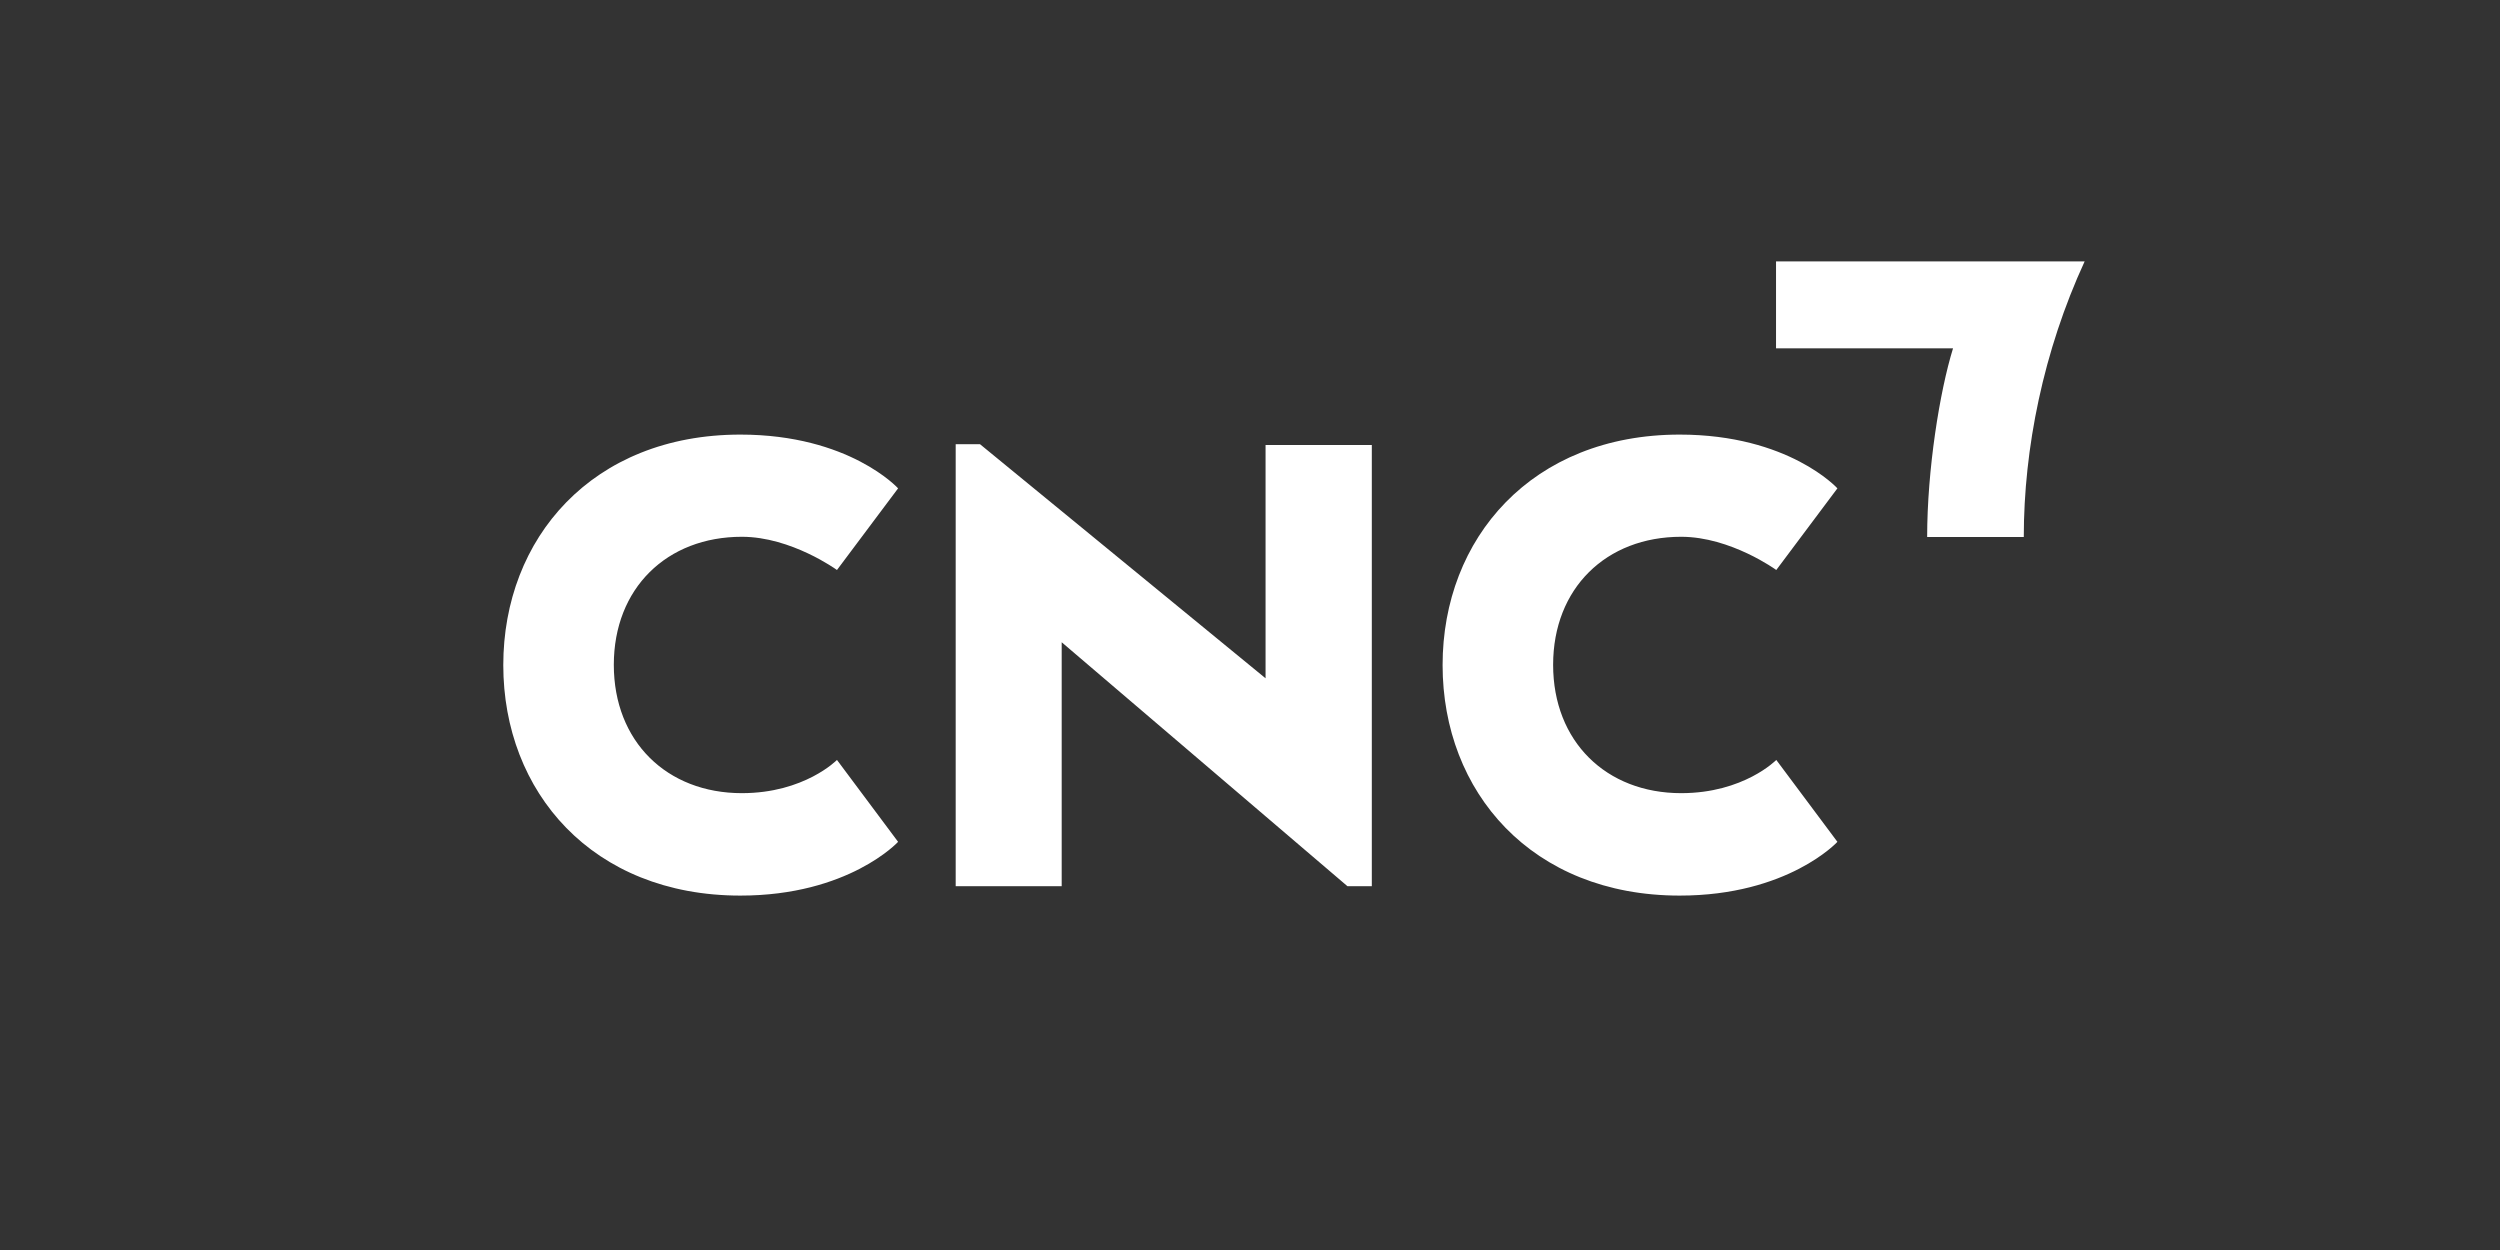 <?xml version="1.0" encoding="UTF-8"?>
<svg id="Layer_1" data-name="Layer 1" xmlns="http://www.w3.org/2000/svg" viewBox="0 0 800 400">
  <rect x="0" y="0" width="800" height="400" fill="#333333" stroke="none"/>
  <defs>
    <style>
      .cls-1 {
        fill: #fff;
      }
    </style>
  </defs>
  <path class="cls-1" d="M287.39,269.39s-15.82,17.2-50.47,17.2c-47.39,0-75.87-33.19-75.87-73.76s28.48-73.76,75.87-73.76c34.89,0,50.47,17.2,50.47,17.2l-19.56,26.13s-14.61-10.63-30.43-10.63c-24.02,0-40.98,16.47-40.98,40.98s16.96,41.06,40.98,41.06c20.04,0,30.43-10.63,30.43-10.63l19.56,26.21Zm281.02-26.21s-10.39,10.63-30.43,10.63c-24.02,0-40.98-16.55-40.98-41.06s16.96-40.98,40.98-40.98c15.82,0,30.43,10.63,30.43,10.63l19.56-26.13s-15.58-17.2-50.47-17.2c-47.31,0-75.87,33.19-75.87,73.76s28.48,73.76,75.87,73.76c34.65,0,50.47-17.2,50.47-17.2l-19.56-26.21Zm-129.43-100.79h-34v74.66l-91.37-74.9h-7.79v141.44h33.92v-78.07l91.45,78.07h7.79V142.39Zm208.63,29.46c0-28.32,6.25-59.48,19.48-88.21h-98.76v27.83h56.64c-4.3,13.88-8.28,38.95-8.28,60.37h30.92Z"/>
</svg>